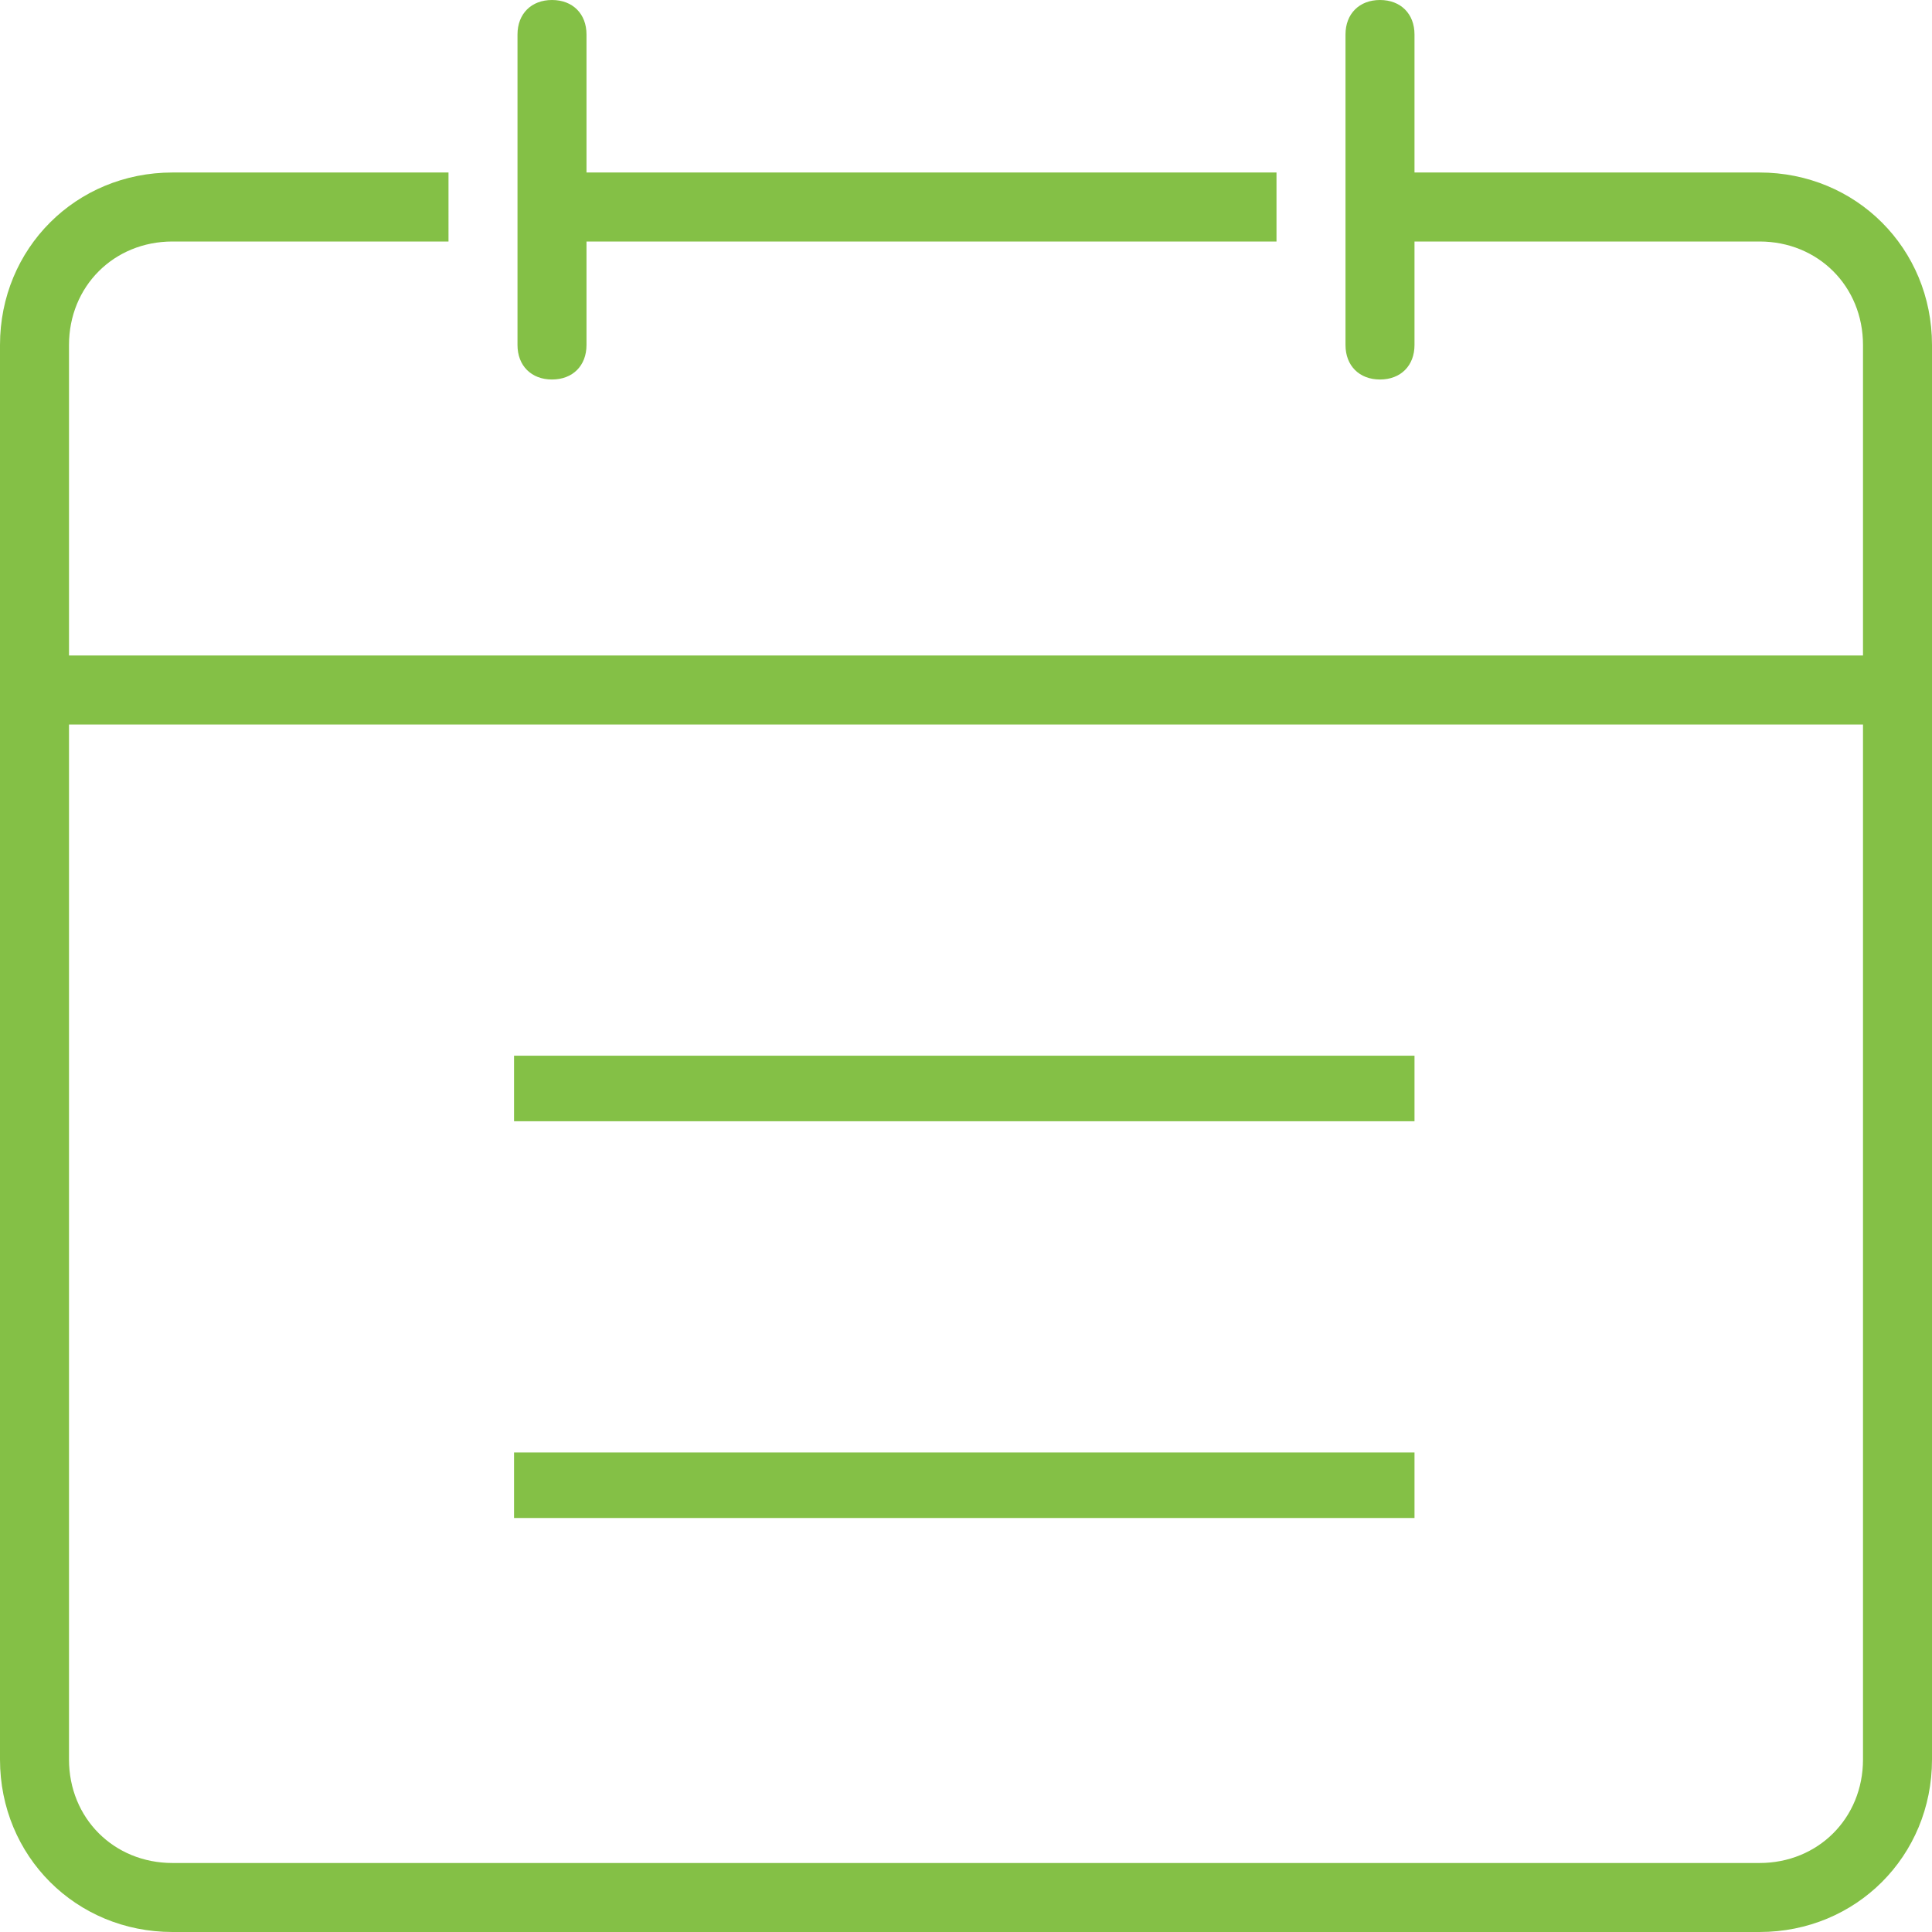 <?xml version="1.0" encoding="utf-8"?>
<!-- Generator: Adobe Illustrator 19.0.0, SVG Export Plug-In . SVG Version: 6.00 Build 0)  -->
<svg version="1.1" id="Isolation_Mode" xmlns="http://www.w3.org/2000/svg" xmlns:xlink="http://www.w3.org/1999/xlink" x="0px"
	 y="0px" viewBox="0 0 56 56" style="enable-background:new 0 0 56 56;" xml:space="preserve">
<style type="text/css">
	.st0{fill:#84C046;}
</style>
<path class="st0" d="M51,5H41V1c0-0.6-0.4-1-1-1c-0.6,0-1,0.4-1,1v9c0,0.6,0.4,1,1,1c0.6,0,1-0.4,1-1V7h10c1.7,0,3,1.3,3,3v9H2v-9
	c0-1.7,1.3-3,3-3h8V5H5c-2.8,0-5,2.2-5,5v41c0,2.8,2.2,5,5,5h46c2.8,0,5-2.2,5-5V10C56,7.2,53.8,5,51,5z M51,54H5c-1.7,0-3-1.3-3-3
	V21h52v30C54,52.7,52.7,54,51,54z"/>
<path class="st0" d="M16,11c0.6,0,1-0.4,1-1V7h20V5H17V1c0-0.6-0.4-1-1-1c-0.6,0-1,0.4-1,1v9C15,10.6,15.4,11,16,11z"/>
<rect x="14.9" y="30.6" class="st0" width="26.1" height="1.9"/>
<rect x="14.9" y="42.1" class="st0" width="26.1" height="1.9"/>
</svg>
